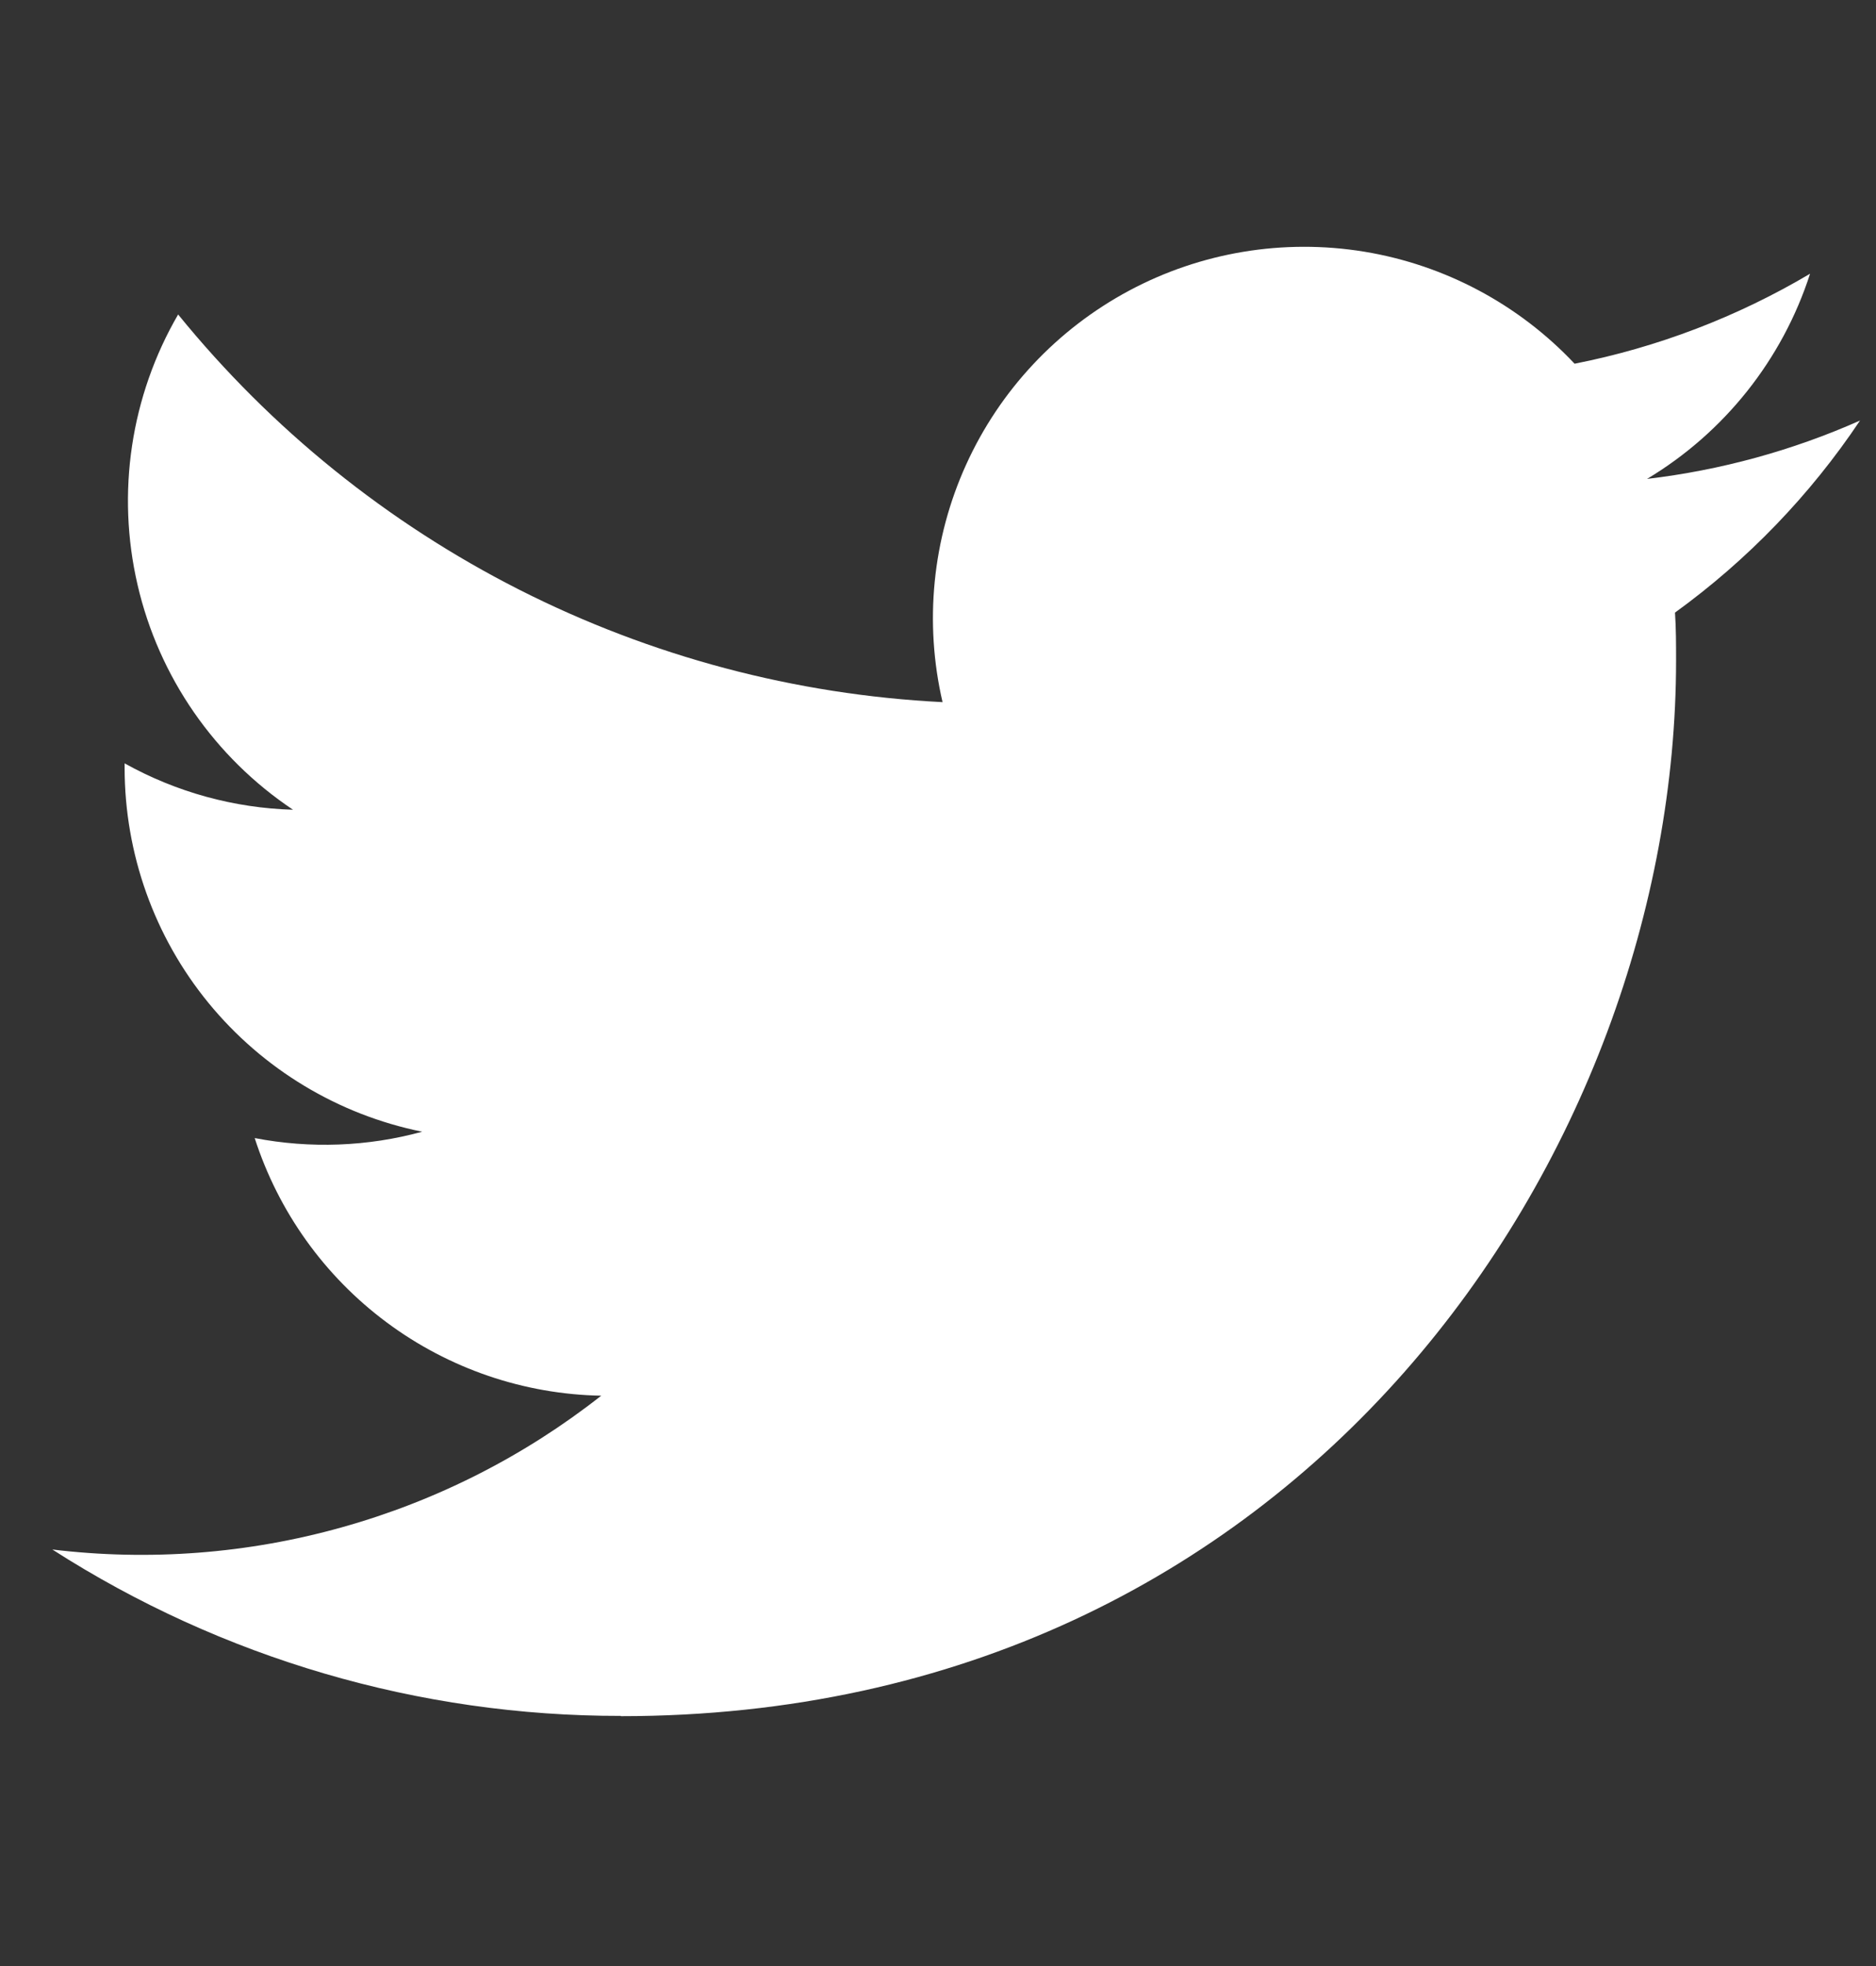 <svg width="21" height="22" viewBox="0 0 21 22" fill="none" xmlns="http://www.w3.org/2000/svg">
<rect x="0" y="0" width="21" height="22" fill="#333333" stroke="none"/>
<g clip-path="url(#clip0_9511_7246)">
<path d="M6.95 19.204C14.585 19.204 18.762 12.878 18.762 7.391C18.762 7.212 18.762 7.033 18.75 6.855C19.562 6.267 20.264 5.539 20.821 4.706C20.064 5.042 19.26 5.262 18.437 5.359C19.303 4.84 19.952 4.024 20.262 3.063C19.447 3.546 18.555 3.887 17.626 4.07C17 3.405 16.172 2.964 15.27 2.816C14.368 2.669 13.443 2.822 12.638 3.253C11.832 3.685 11.191 4.369 10.814 5.201C10.437 6.033 10.344 6.967 10.551 7.857C8.9 7.774 7.285 7.345 5.811 6.598C4.337 5.85 3.037 4.802 1.994 3.519C1.463 4.433 1.301 5.515 1.54 6.545C1.778 7.574 2.401 8.474 3.28 9.061C2.619 9.042 1.973 8.864 1.395 8.542V8.594C1.396 9.553 1.727 10.482 2.334 11.223C2.942 11.965 3.787 12.474 4.726 12.664C4.115 12.831 3.474 12.855 2.851 12.735C3.117 13.56 3.633 14.281 4.329 14.798C5.024 15.315 5.864 15.602 6.73 15.618C5.869 16.295 4.884 16.795 3.829 17.09C2.775 17.386 1.673 17.47 0.586 17.339C2.485 18.557 4.694 19.204 6.95 19.201" fill="white"/>
</g>
<defs>
<clipPath id="clip0_9511_7246">
<rect width="20.235" height="20.235" fill="white" transform="translate(0.586 0.865)"/>
</clipPath>
</defs>
</svg>
